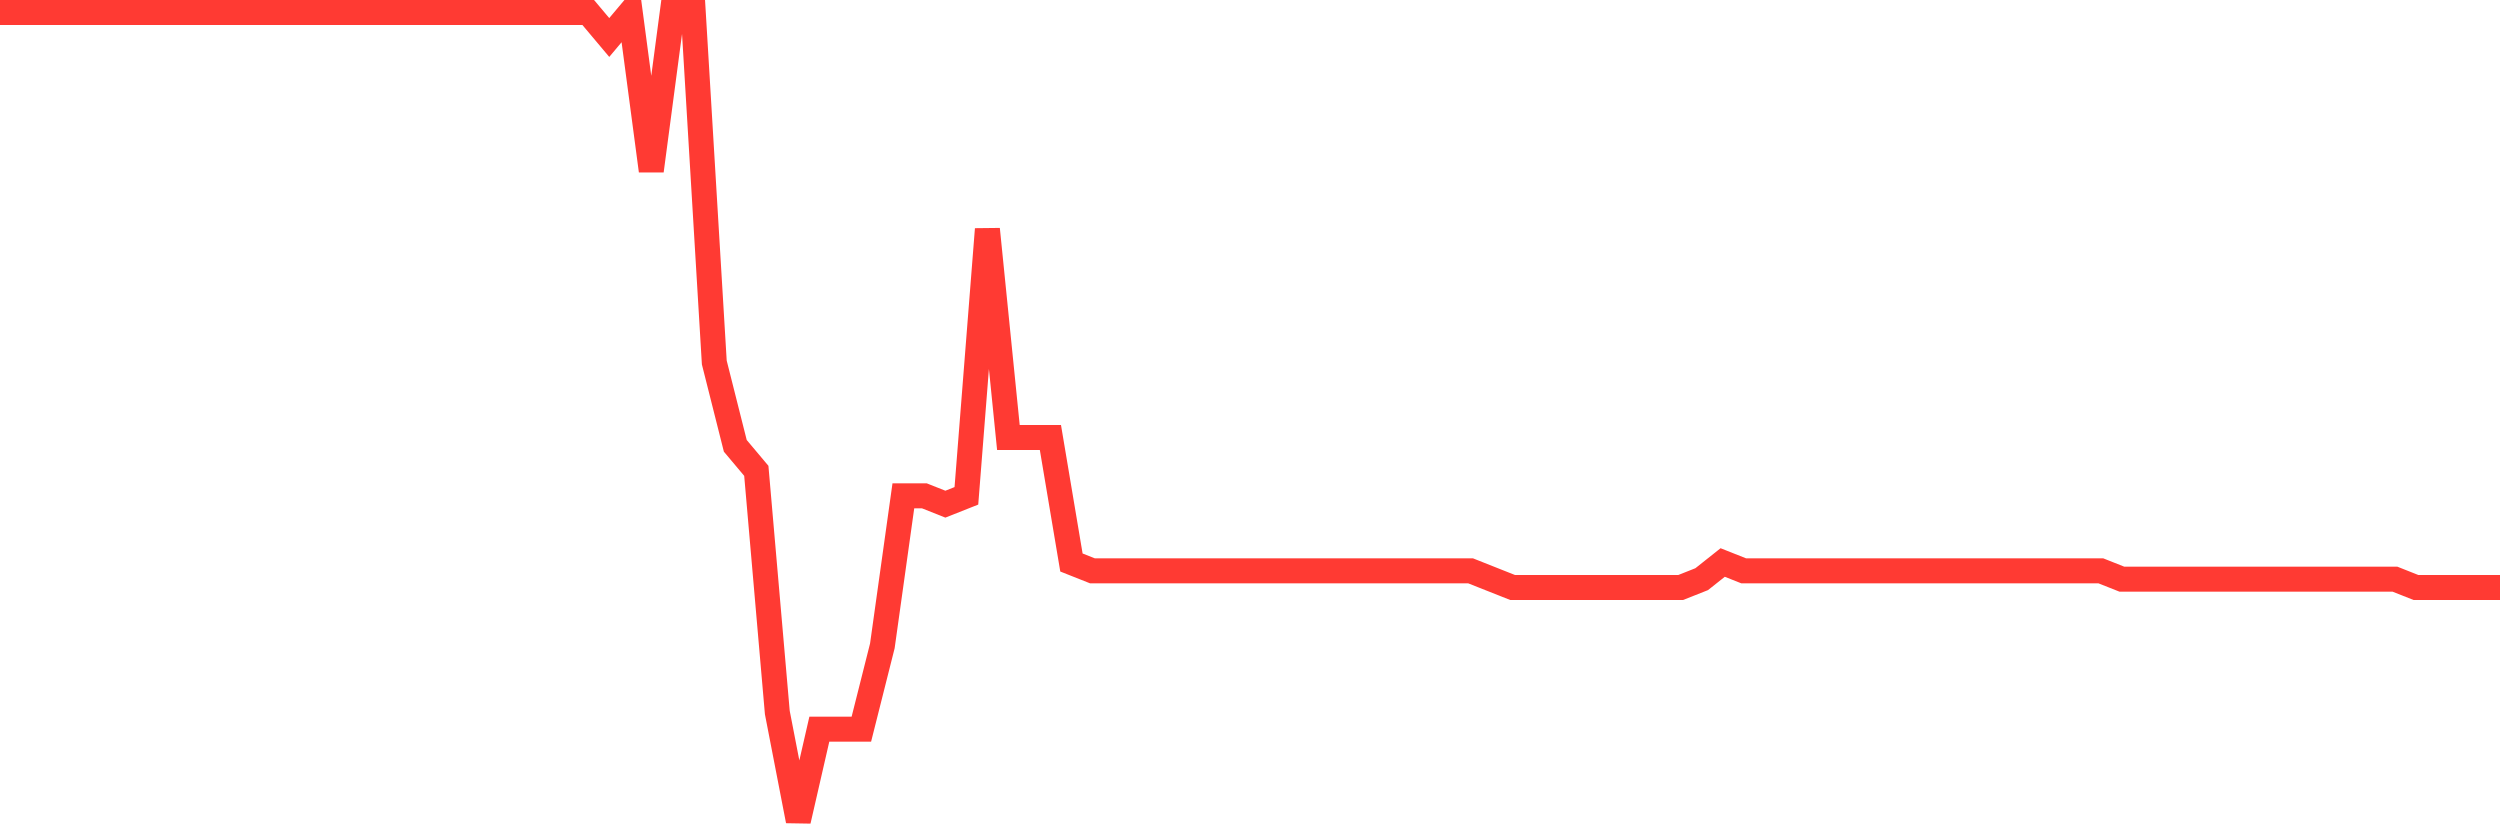 <svg
  xmlns="http://www.w3.org/2000/svg"
  xmlns:xlink="http://www.w3.org/1999/xlink"
  width="120"
  height="40"
  viewBox="0 0 120 40"
  preserveAspectRatio="none"
>
  <polyline
    points="0,0.6 1.008,0.6 2.017,0.6 3.025,0.6 4.034,0.6 5.042,0.6 6.05,0.6 7.059,0.6 8.067,0.6 9.076,0.6 10.084,0.6 11.092,0.6 12.101,0.6 13.109,0.6 14.118,0.6 15.126,0.6 16.134,0.6 17.143,0.6 18.151,0.6 19.16,0.6 20.168,0.6 21.176,0.6 22.185,0.6 23.193,0.6 24.202,0.6 25.21,0.6 26.218,0.6 27.227,0.6 28.235,0.6 29.244,1.8 30.252,0.6 31.261,8.2 32.269,0.6 33.277,0.6 34.286,17.4 35.294,21.4 36.303,22.6 37.311,34.2 38.319,39.4 39.328,35 40.336,35 41.345,35 42.353,31 43.361,23.8 44.37,23.8 45.378,24.2 46.387,23.8 47.395,11 48.403,21 49.412,21 50.42,21 51.429,27 52.437,27.4 53.445,27.4 54.454,27.4 55.462,27.4 56.471,27.4 57.479,27.4 58.487,27.4 59.496,27.4 60.504,27.4 61.513,27.4 62.521,27.4 63.529,27.4 64.538,27.4 65.546,27.4 66.555,27.4 67.563,27.4 68.571,27.4 69.58,27.4 70.588,27.4 71.597,27.8 72.605,28.2 73.613,28.2 74.622,28.2 75.63,28.2 76.639,28.2 77.647,28.2 78.655,28.2 79.664,28.2 80.672,28.2 81.681,27.8 82.689,27 83.697,27.4 84.706,27.4 85.714,27.4 86.723,27.4 87.731,27.4 88.739,27.4 89.748,27.4 90.756,27.4 91.765,27.4 92.773,27.4 93.782,27.4 94.79,27.4 95.798,27.4 96.807,27.4 97.815,27.4 98.824,27.4 99.832,27.4 100.84,27.4 101.849,27.8 102.857,27.8 103.866,27.8 104.874,27.8 105.882,27.8 106.891,27.8 107.899,27.8 108.908,27.8 109.916,27.8 110.924,27.8 111.933,27.8 112.941,27.8 113.95,27.8 114.958,27.8 115.966,28.2 116.975,28.2 117.983,28.2 118.992,28.2 120,28.2"
    fill="none"
    stroke="#ff3a33"
    stroke-width="1.2"
  >
  </polyline>
</svg>